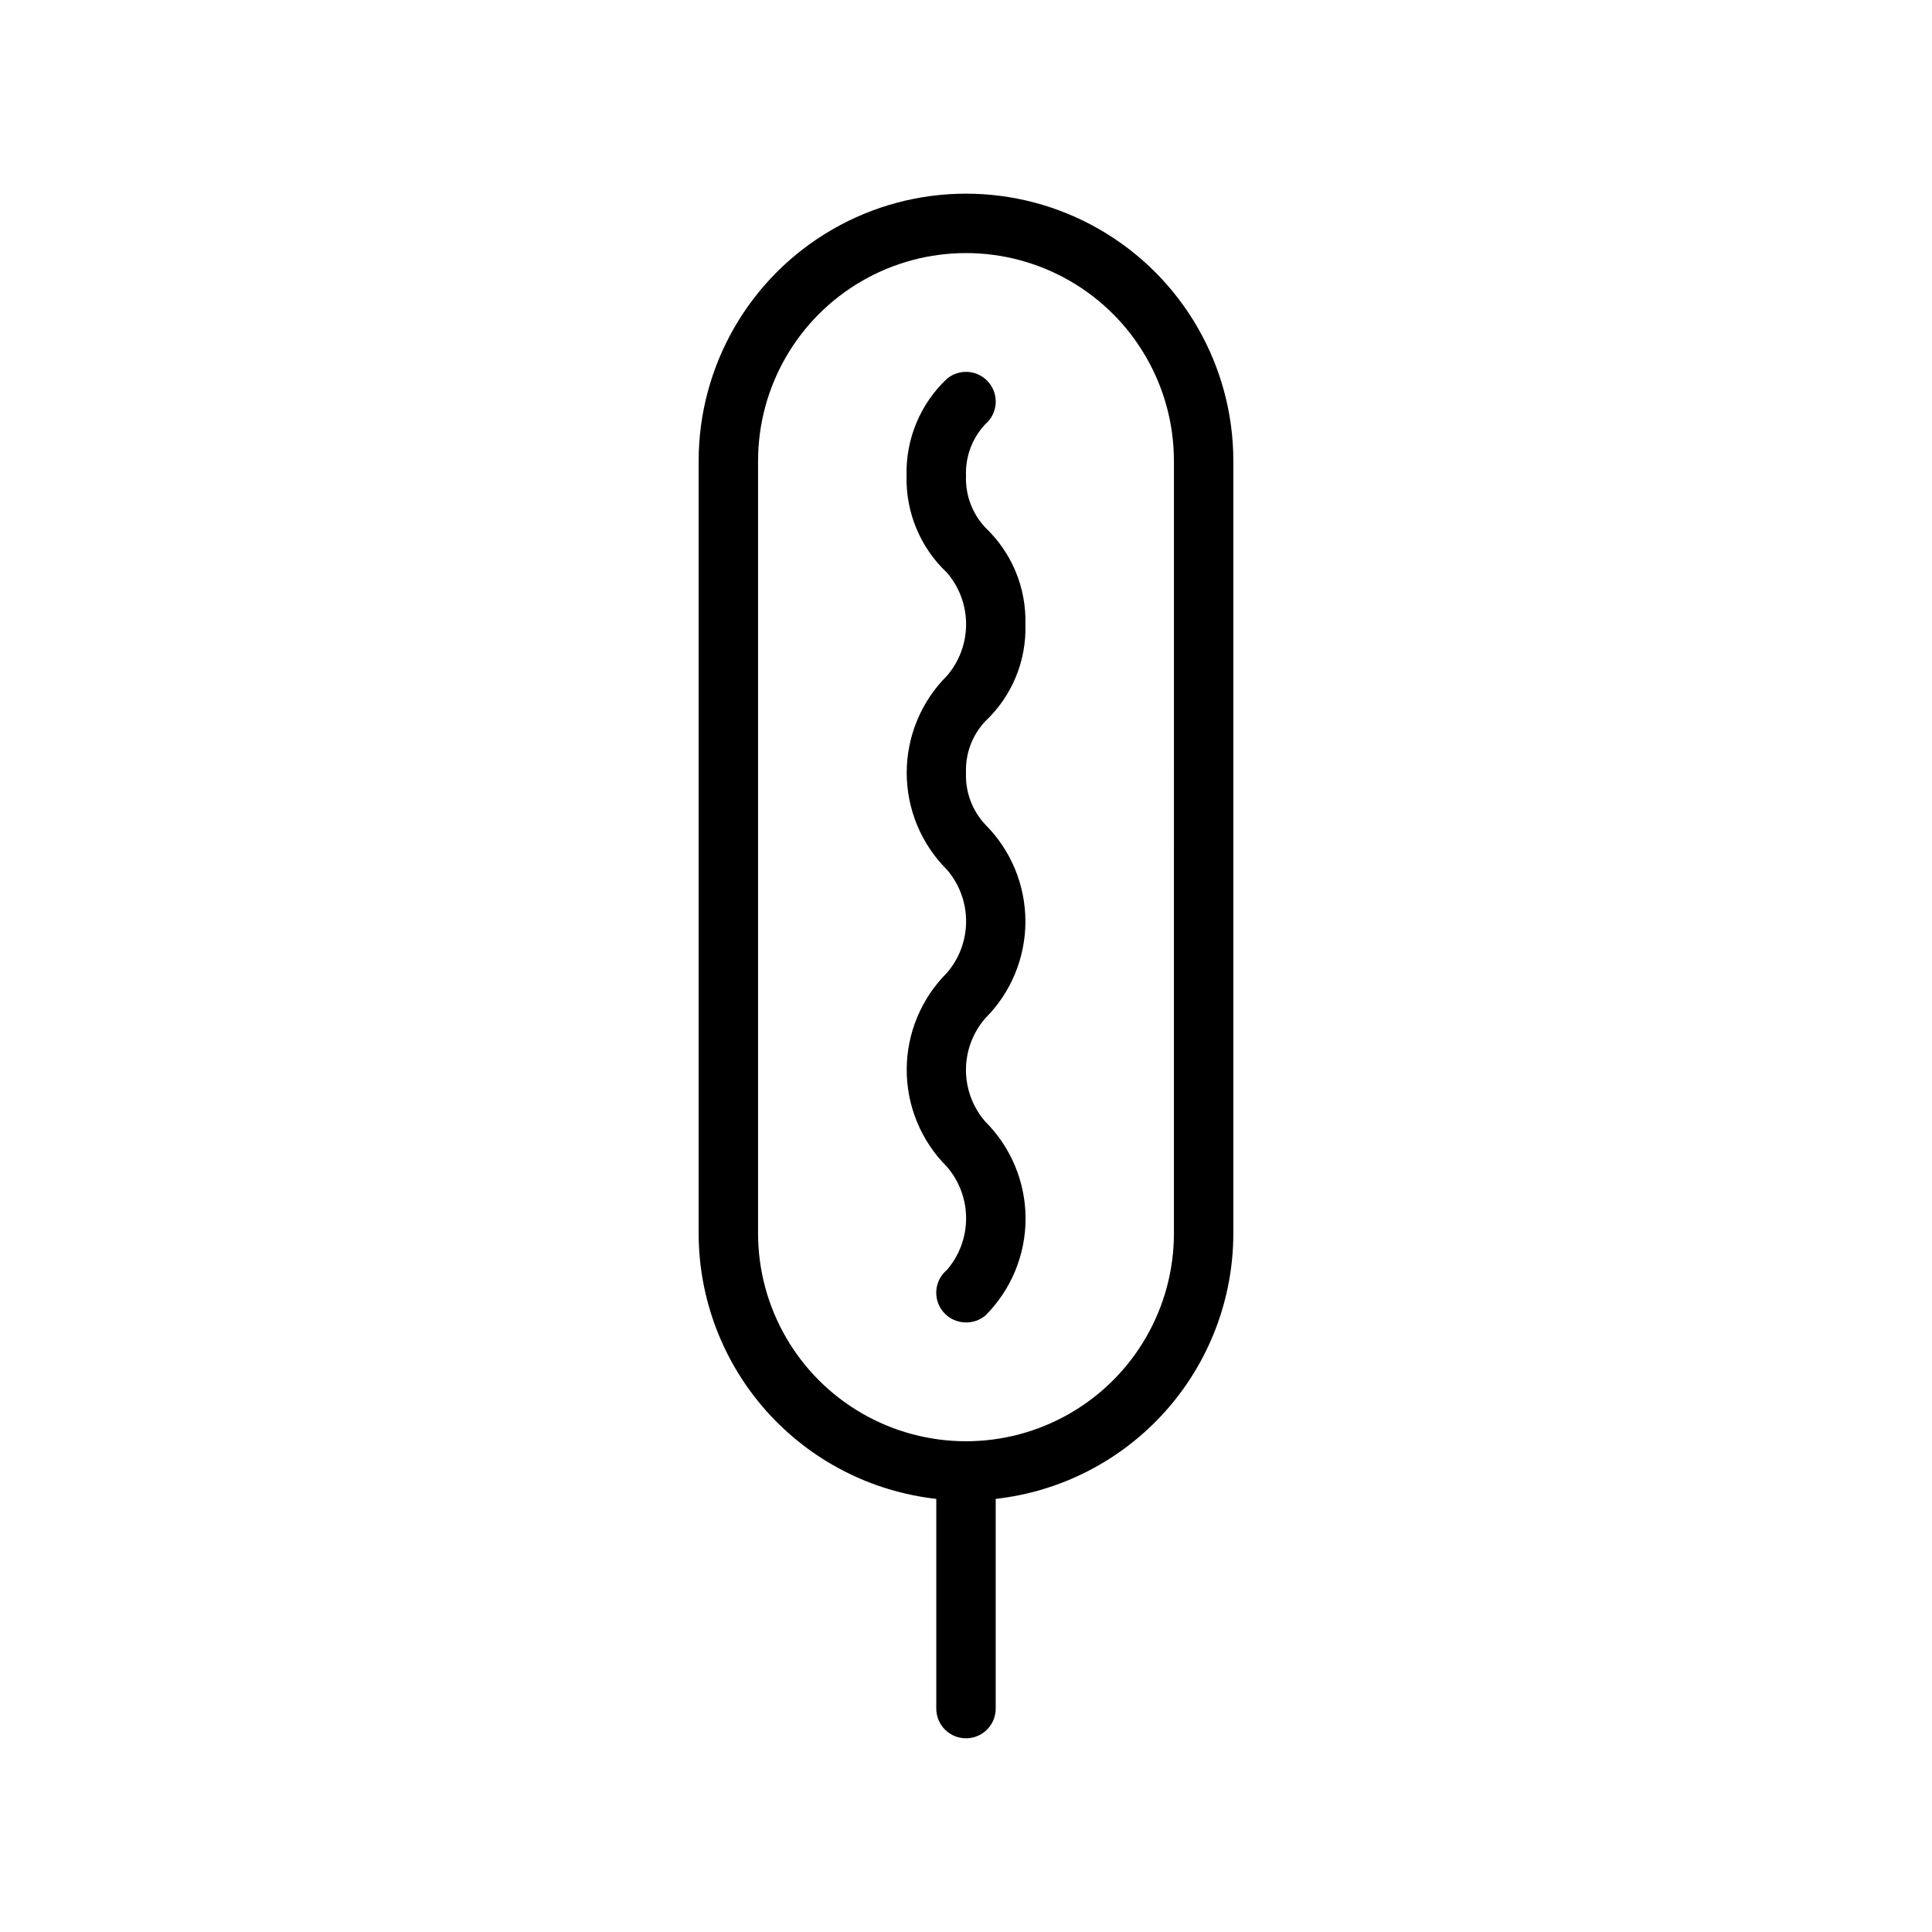 <?xml version="1.0" encoding="UTF-8"?>
<!-- Uploaded to: ICON Repo, www.iconrepo.com, Generator: ICON Repo Mixer Tools -->
<svg fill="#000000" width="800px" height="800px" version="1.1" viewBox="144 144 512 512" xmlns="http://www.w3.org/2000/svg">
 <path d="m400 348.83c-0.195 5.062 1.648 9.996 5.117 13.695 6.805 6.805 10.629 16.039 10.629 25.664s-3.824 18.855-10.629 25.66c-3.309 3.801-5.129 8.664-5.129 13.699 0 5.035 1.82 9.898 5.129 13.695 6.828 6.812 10.668 16.059 10.668 25.703s-3.84 18.895-10.668 25.703c-1.438 1.191-3.254 1.832-5.117 1.809-2.344 0.004-4.566-1.031-6.062-2.832-1.34-1.605-1.984-3.68-1.793-5.762 0.191-2.082 1.207-4.004 2.816-5.336 3.269-3.801 5.066-8.648 5.066-13.66 0-5.012-1.797-9.859-5.066-13.656-6.832-6.809-10.672-16.059-10.672-25.703s3.84-18.895 10.672-25.703c3.269-3.801 5.066-8.645 5.066-13.656 0-5.012-1.797-9.859-5.066-13.66-6.832-6.809-10.672-16.055-10.672-25.703 0-9.645 3.84-18.891 10.672-25.699 3.269-3.801 5.066-8.648 5.066-13.66 0-5.012-1.797-9.855-5.066-13.656-7.062-6.637-10.957-15.973-10.707-25.664-0.273-9.715 3.625-19.086 10.707-25.742 1.605-1.336 3.68-1.98 5.762-1.789 2.082 0.191 4.004 1.203 5.336 2.812 2.754 3.316 2.336 8.227-0.941 11.023-3.477 3.691-5.32 8.629-5.117 13.695-0.195 5.066 1.648 10 5.117 13.699 7.031 6.652 10.898 15.984 10.625 25.66 0.301 9.684-3.566 19.031-10.625 25.664-3.477 3.695-5.32 8.629-5.117 13.699zm70.848-82.656v204.67c-0.008 17.422-6.438 34.227-18.055 47.211-11.617 12.98-27.609 21.227-44.922 23.164v55.578c0 4.348-3.523 7.871-7.871 7.871s-7.875-3.523-7.875-7.871v-55.578c-17.312-1.938-33.305-10.184-44.922-23.164-11.617-12.984-18.043-29.789-18.055-47.211v-204.67c0-25.312 13.504-48.703 35.426-61.359s48.93-12.656 70.848 0c21.922 12.656 35.426 36.047 35.426 61.359zm-15.742 0h-0.004c0-19.688-10.5-37.879-27.551-47.723s-38.055-9.844-55.105 0c-17.047 9.844-27.551 28.035-27.551 47.723v204.67c0 19.688 10.504 37.879 27.551 47.719 17.051 9.844 38.055 9.844 55.105 0 17.051-9.84 27.551-28.031 27.551-47.719z"/>
</svg>